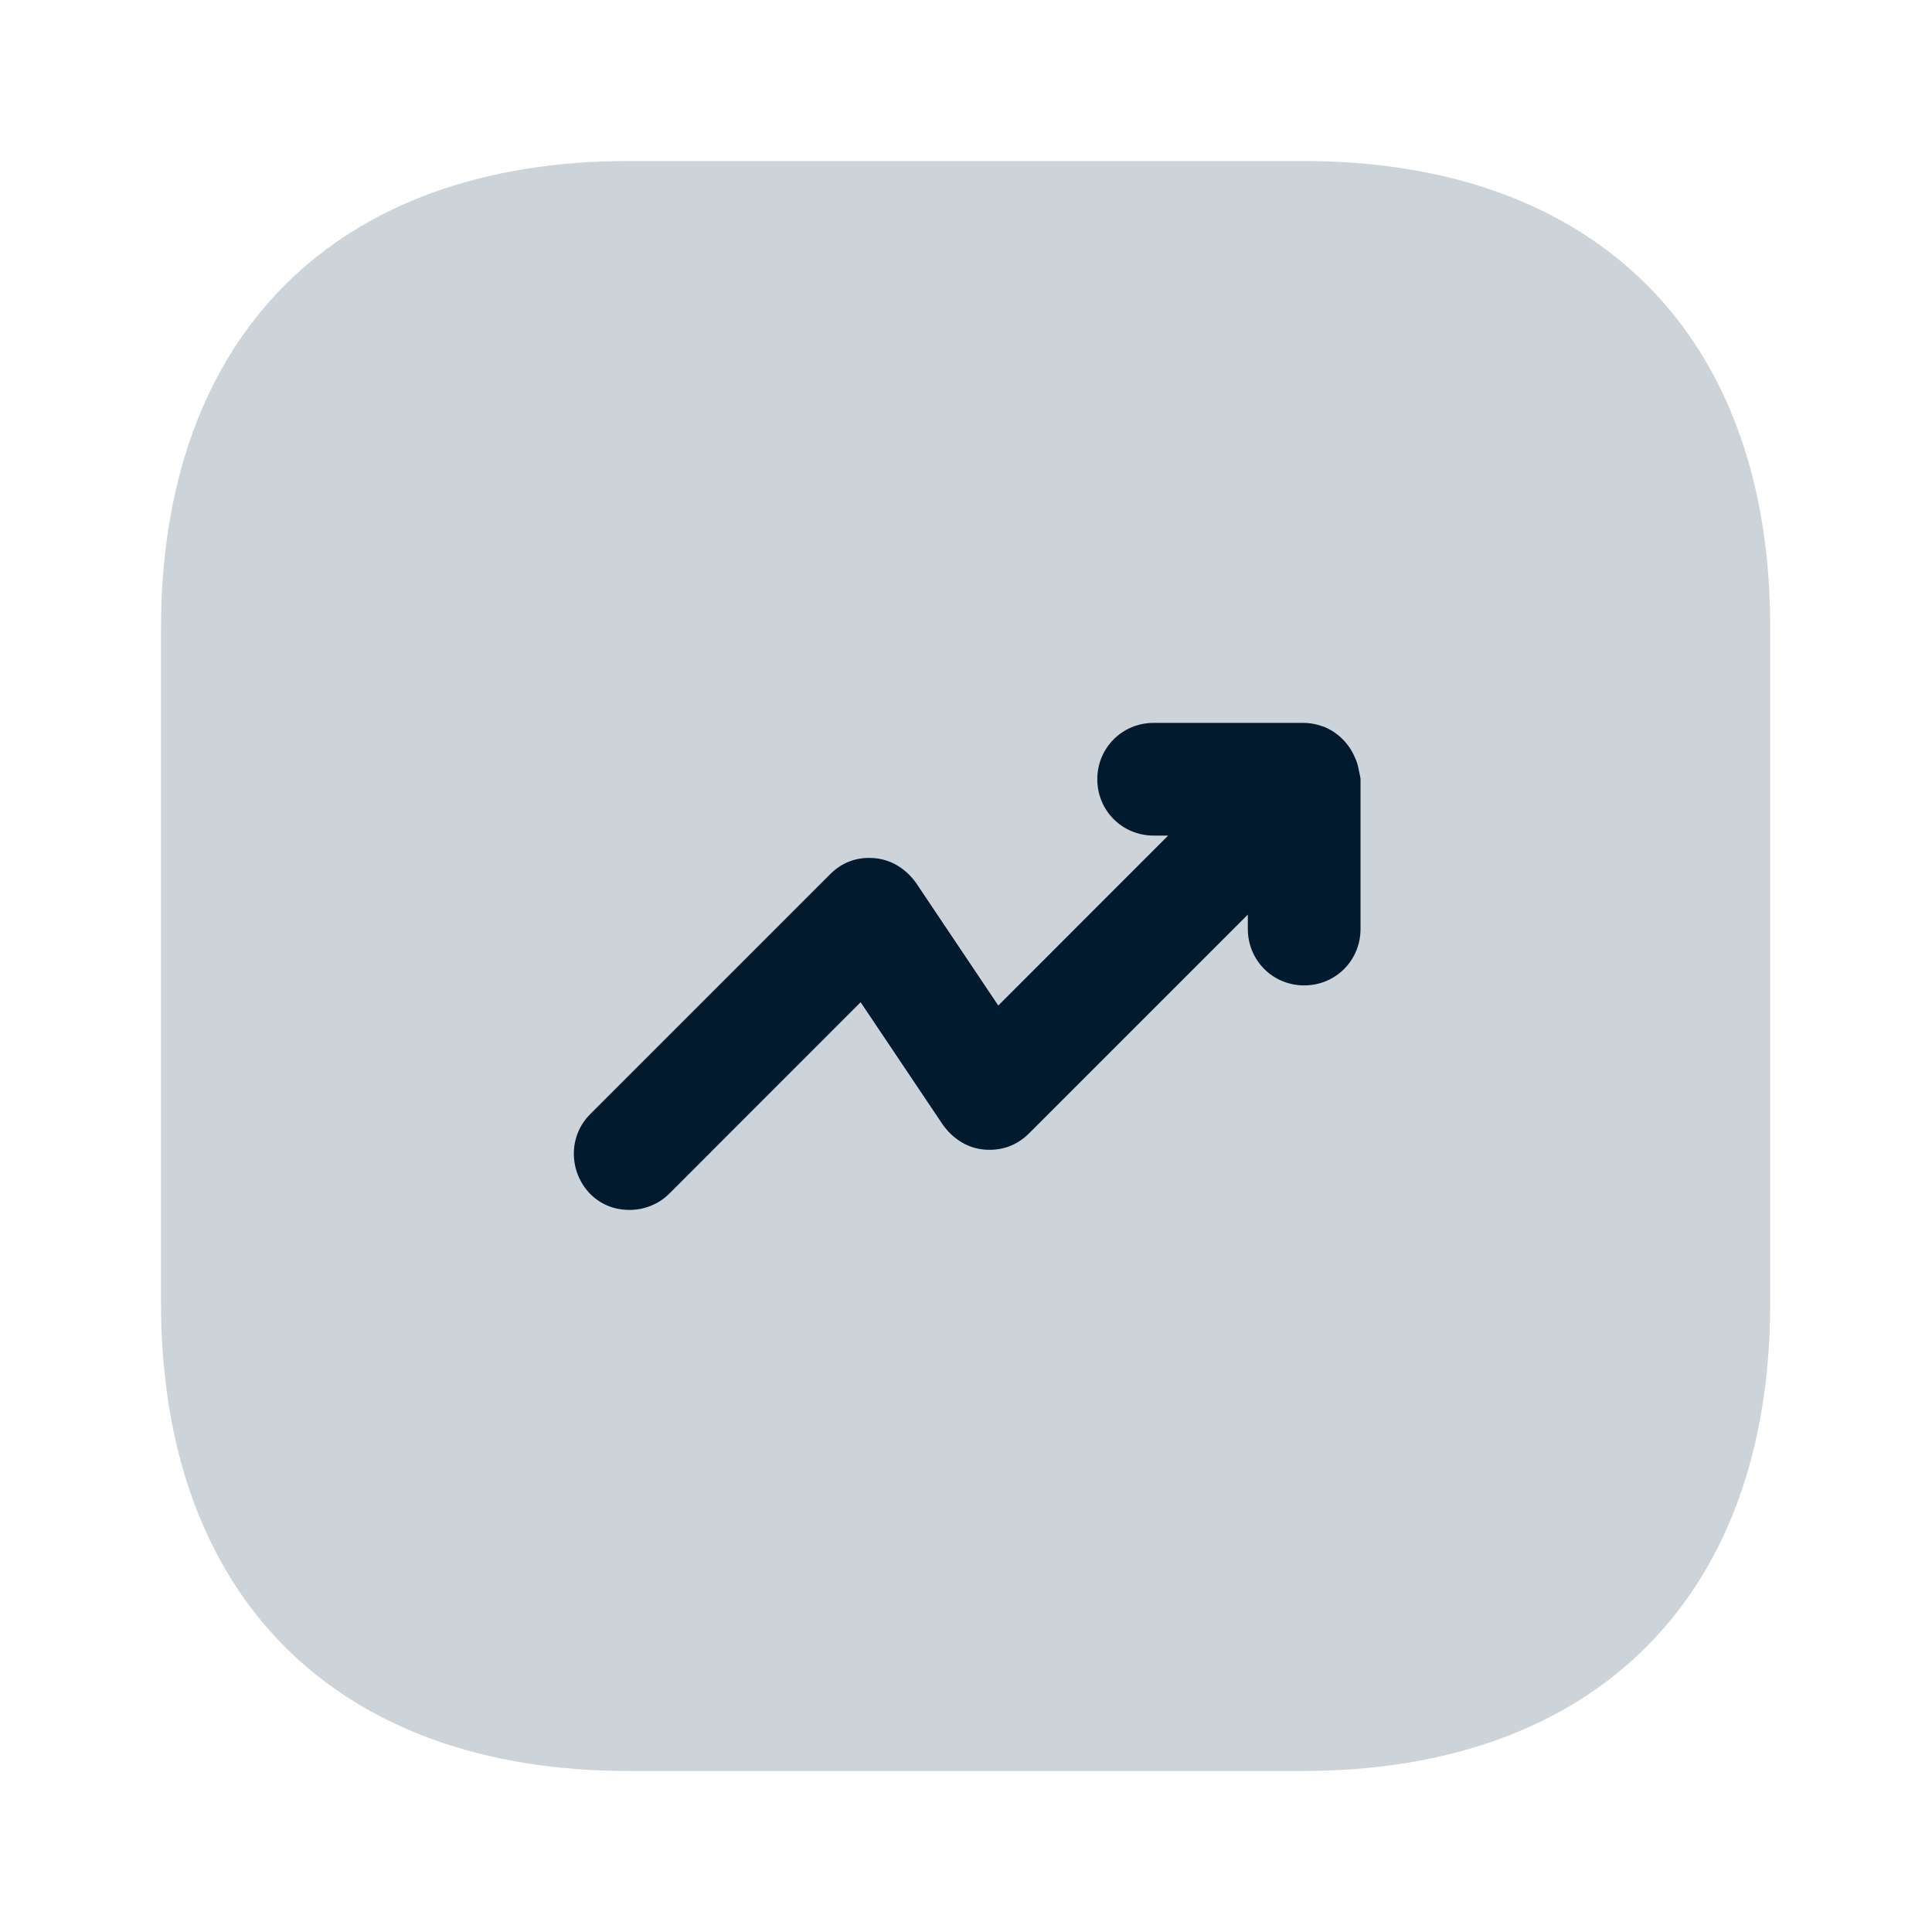 <svg width="24" height="24" viewBox="0 0 24 24" fill="none" xmlns="http://www.w3.org/2000/svg">
<path opacity="0.4" d="M16.19 2H7.81C4.17 2 2 4.17 2 7.81V16.18C2 19.83 4.17 22 7.81 22H16.18C19.82 22 21.99 19.83 21.99 16.19V7.81C22 4.17 19.83 2 16.19 2Z" fill="#8193A2"/>
<path d="M16.831 9.41C16.761 9.24 16.621 9.1 16.451 9.03C16.371 9 16.281 8.98 16.191 8.98H14.331C13.941 8.98 13.631 9.29 13.631 9.68C13.631 10.07 13.941 10.38 14.331 10.38H14.511L12.401 12.491L11.381 10.97C11.261 10.8 11.081 10.681 10.871 10.661C10.651 10.64 10.461 10.71 10.311 10.861L7.331 13.841C7.061 14.111 7.061 14.55 7.331 14.831C7.471 14.97 7.641 15.03 7.821 15.03C8.001 15.03 8.181 14.96 8.311 14.831L10.691 12.45L11.711 13.97C11.831 14.14 12.011 14.261 12.221 14.28C12.441 14.3 12.631 14.23 12.781 14.081L15.501 11.361V11.54C15.501 11.931 15.811 12.241 16.201 12.241C16.591 12.241 16.901 11.931 16.901 11.54V9.67C16.881 9.58 16.871 9.49 16.831 9.41Z" fill="#011A2E"/>
</svg>
